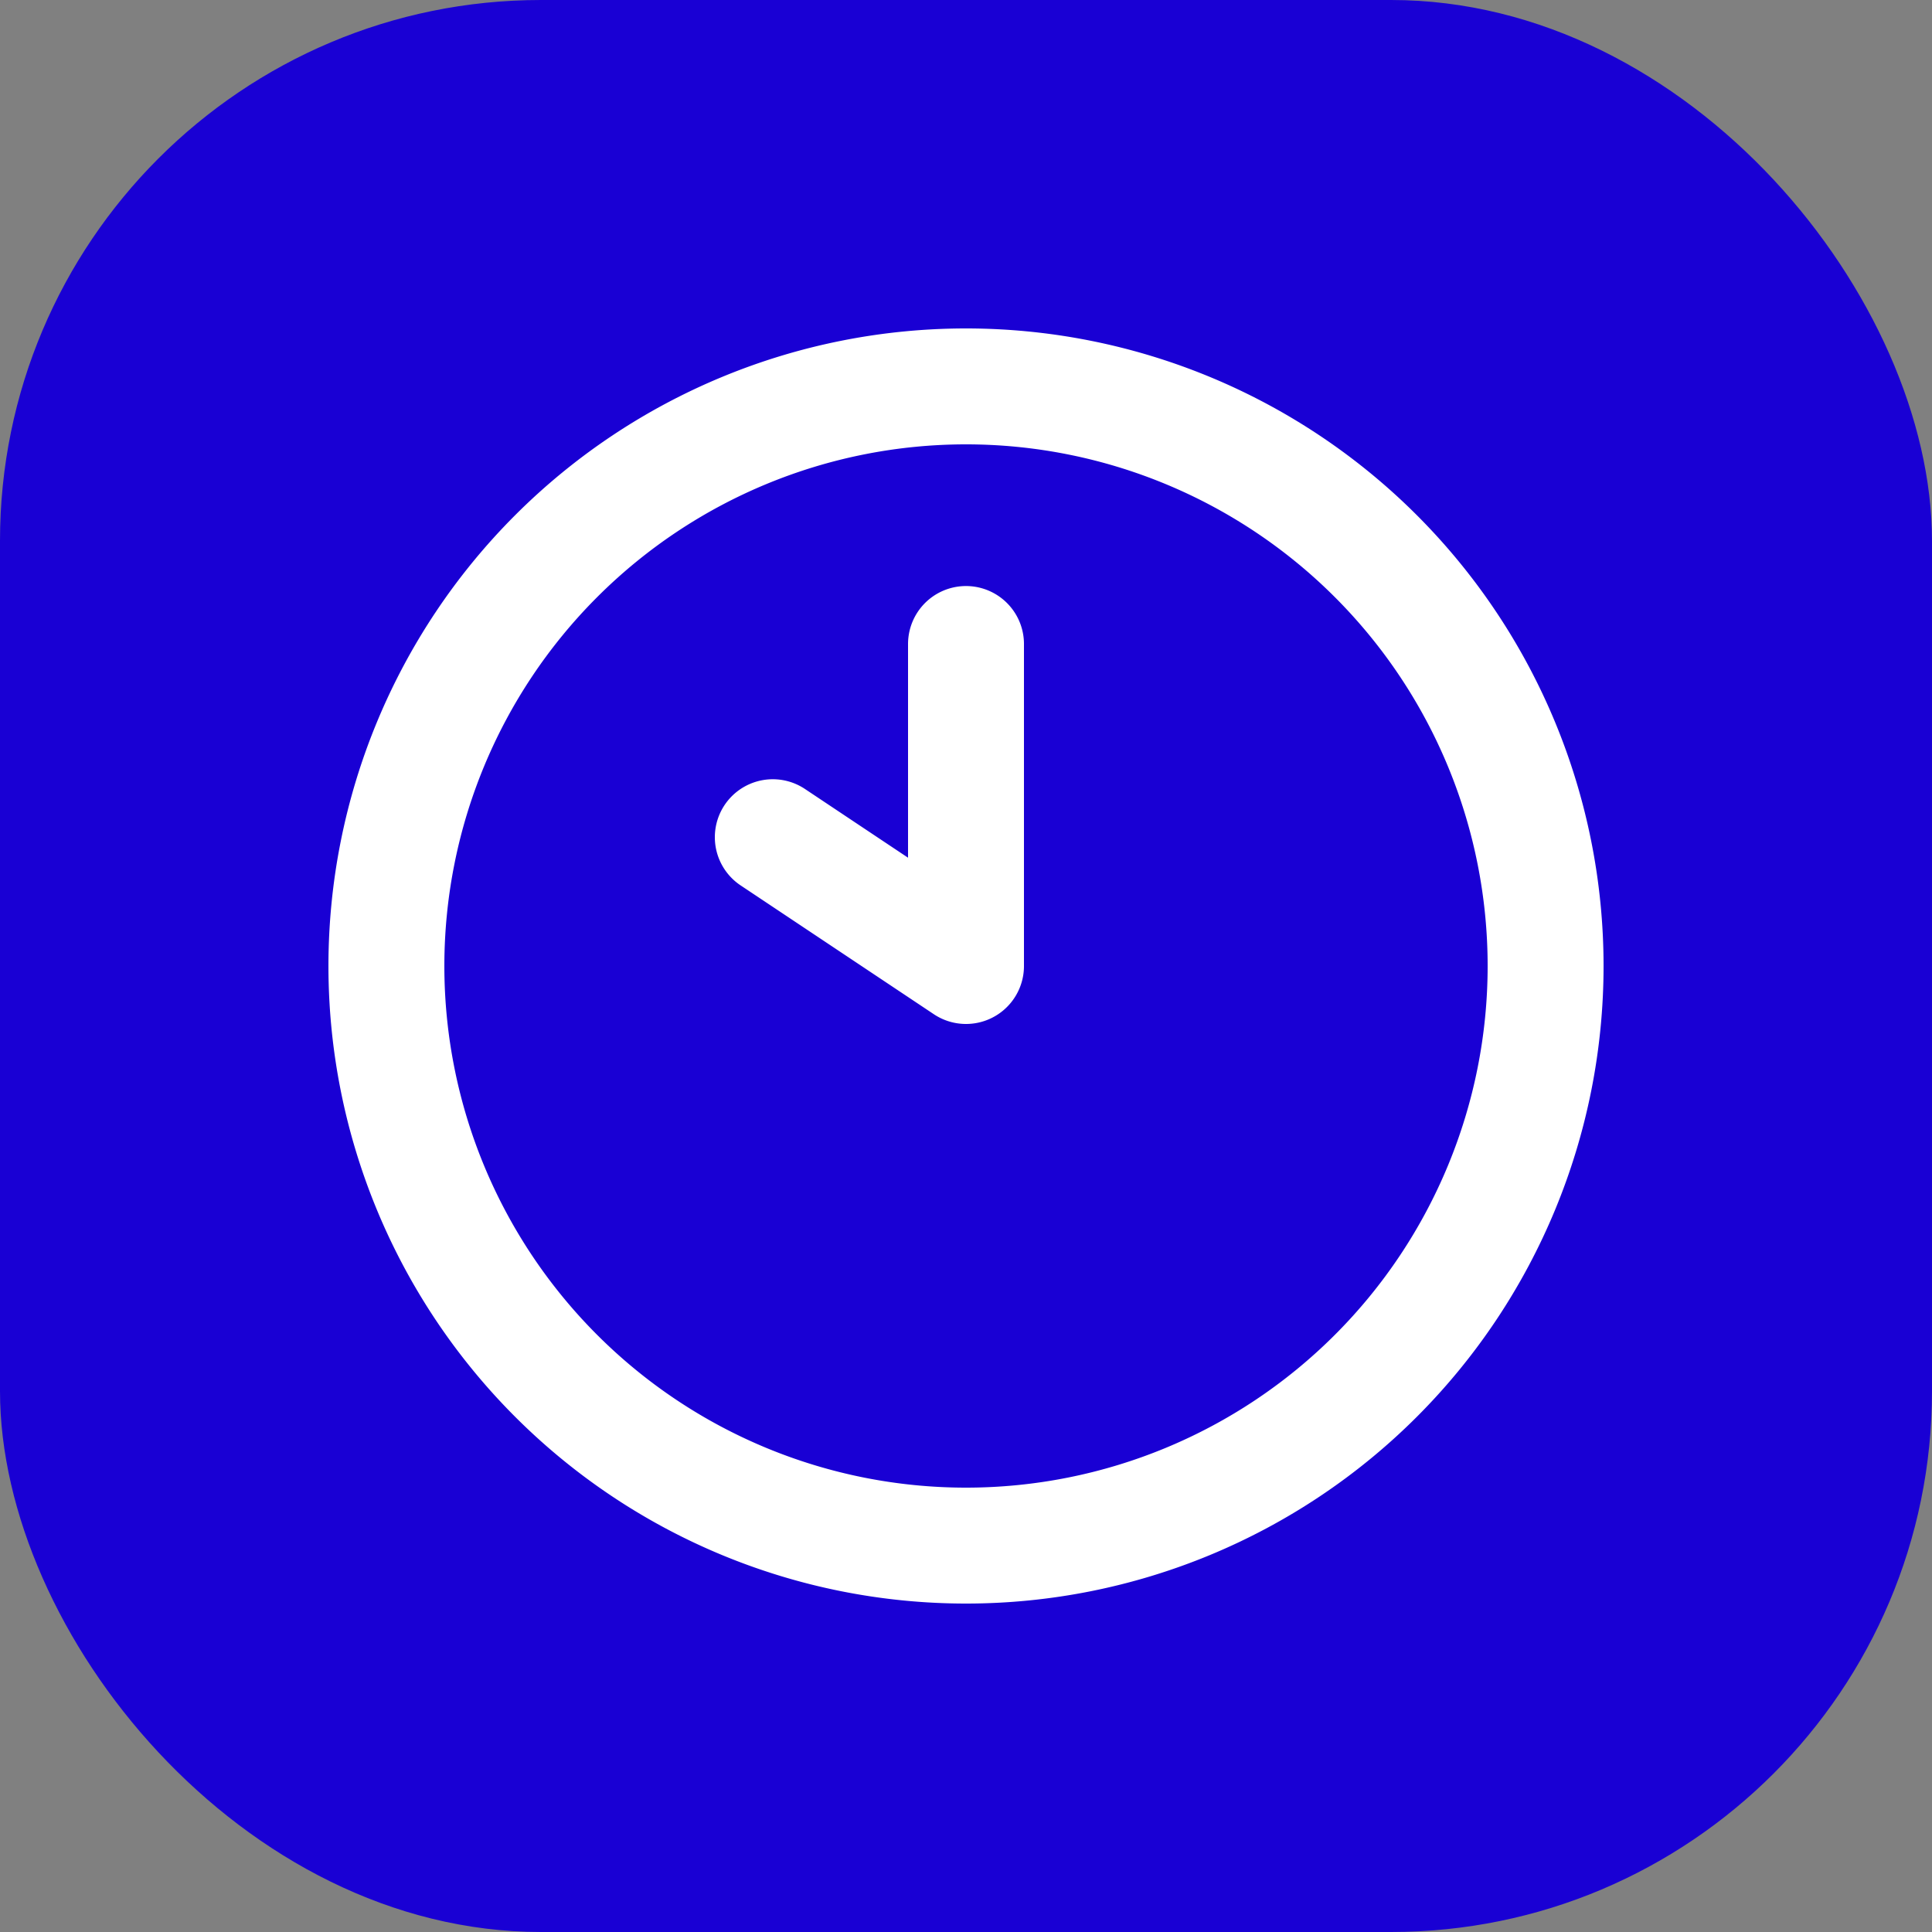<?xml version="1.0" encoding="UTF-8"?> <svg xmlns="http://www.w3.org/2000/svg" width="15" height="15" fill="none"><rect width="100%" height="100%" fill="#808080" stroke="none"/><rect width="15" height="15" fill="#1900D4" rx="4.2"></rect><path stroke="#fff" stroke-linecap="round" stroke-linejoin="round" stroke-width=".9" d="m6 6.5 1.5 1V5M3 7.5a4.5 4.5 0 1 0 9 0 4.5 4.5 0 0 0-9 0"></path></svg> 